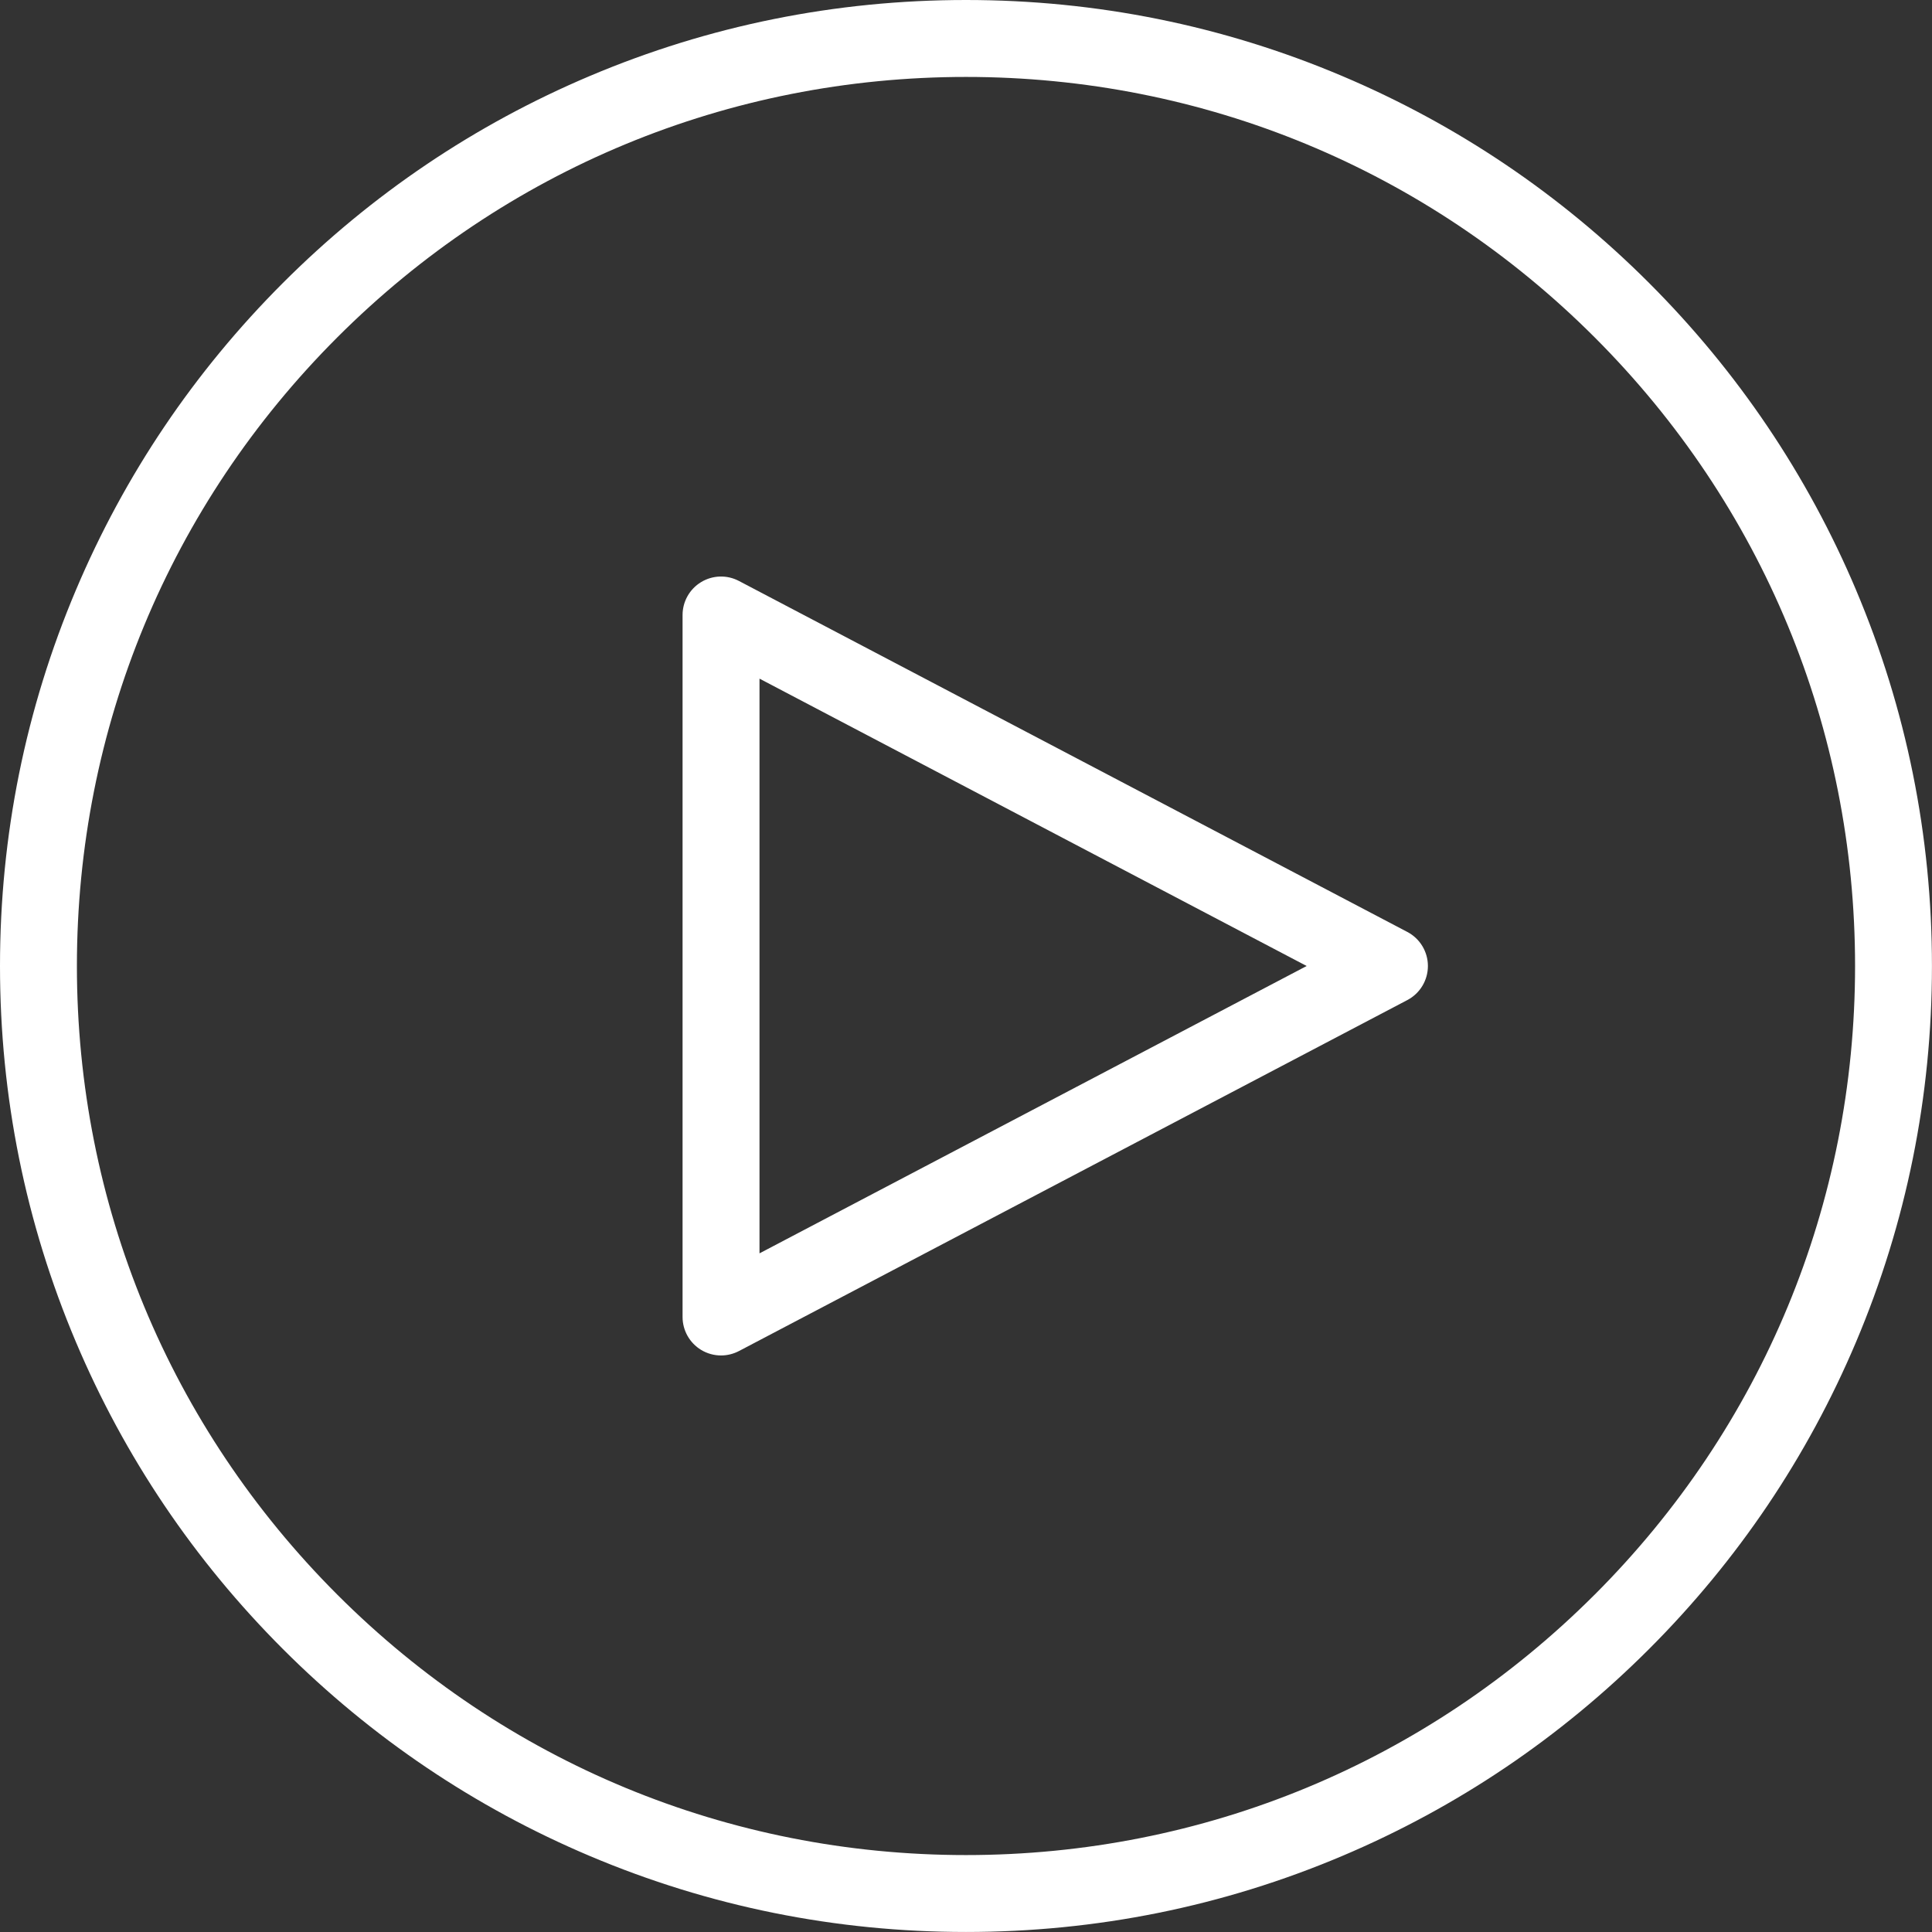 <?xml version="1.0" encoding="UTF-8"?><svg id="Layer_1" xmlns="http://www.w3.org/2000/svg" viewBox="0 0 745.1 745.1"><rect x="0" y="0" width="745.1" height="745.1" fill="#333333" stroke="none"/><defs><style>.cls-1{fill:#fff;}</style></defs><path class="cls-1" d="M715.81,227.53c-18.76-44.36-45.63-84.2-79.83-118.41-34.21-34.21-74.05-61.07-118.41-79.83C471.63,9.85,422.83,0,372.55,0s-99.08,9.85-145.02,29.28c-44.36,18.76-84.2,45.62-118.41,79.83-34.21,34.21-61.07,74.05-79.83,118.41C9.85,273.47,0,322.26,0,372.55s9.85,99.08,29.28,145.02c18.76,44.36,45.63,84.2,79.83,118.41,34.21,34.21,74.05,61.07,118.41,79.83,45.94,19.43,94.73,29.28,145.02,29.28s99.08-9.85,145.02-29.28c44.36-18.76,84.2-45.63,118.41-79.83,34.21-34.21,61.07-74.05,79.83-118.41,19.43-45.94,29.28-94.73,29.28-145.02s-9.85-99.08-29.28-145.02Zm-100.82,387.47c-64.76,64.76-150.86,100.43-242.45,100.43s-177.69-35.67-242.45-100.43c-64.76-64.76-100.43-150.86-100.43-242.45s35.67-177.69,100.43-242.45C194.86,65.34,280.96,29.67,372.55,29.67s177.69,35.66,242.45,100.43c64.76,64.76,100.43,150.86,100.43,242.45s-35.67,177.69-100.43,242.45Z"/><path class="cls-1" d="M542.74,359.41L284.97,224.05c-4.6-2.42-10.13-2.25-14.57,.44-4.45,2.69-7.16,7.5-7.16,12.7V507.91c0,5.19,2.72,10.01,7.16,12.7,2.35,1.42,5.01,2.14,7.68,2.14,2.36,0,4.73-.57,6.9-1.7l257.77-135.36c4.88-2.56,7.94-7.62,7.94-13.14s-3.06-10.57-7.94-13.14Zm-249.83,123.95v-221.63l211.02,110.82-211.02,110.82Z"/></svg>